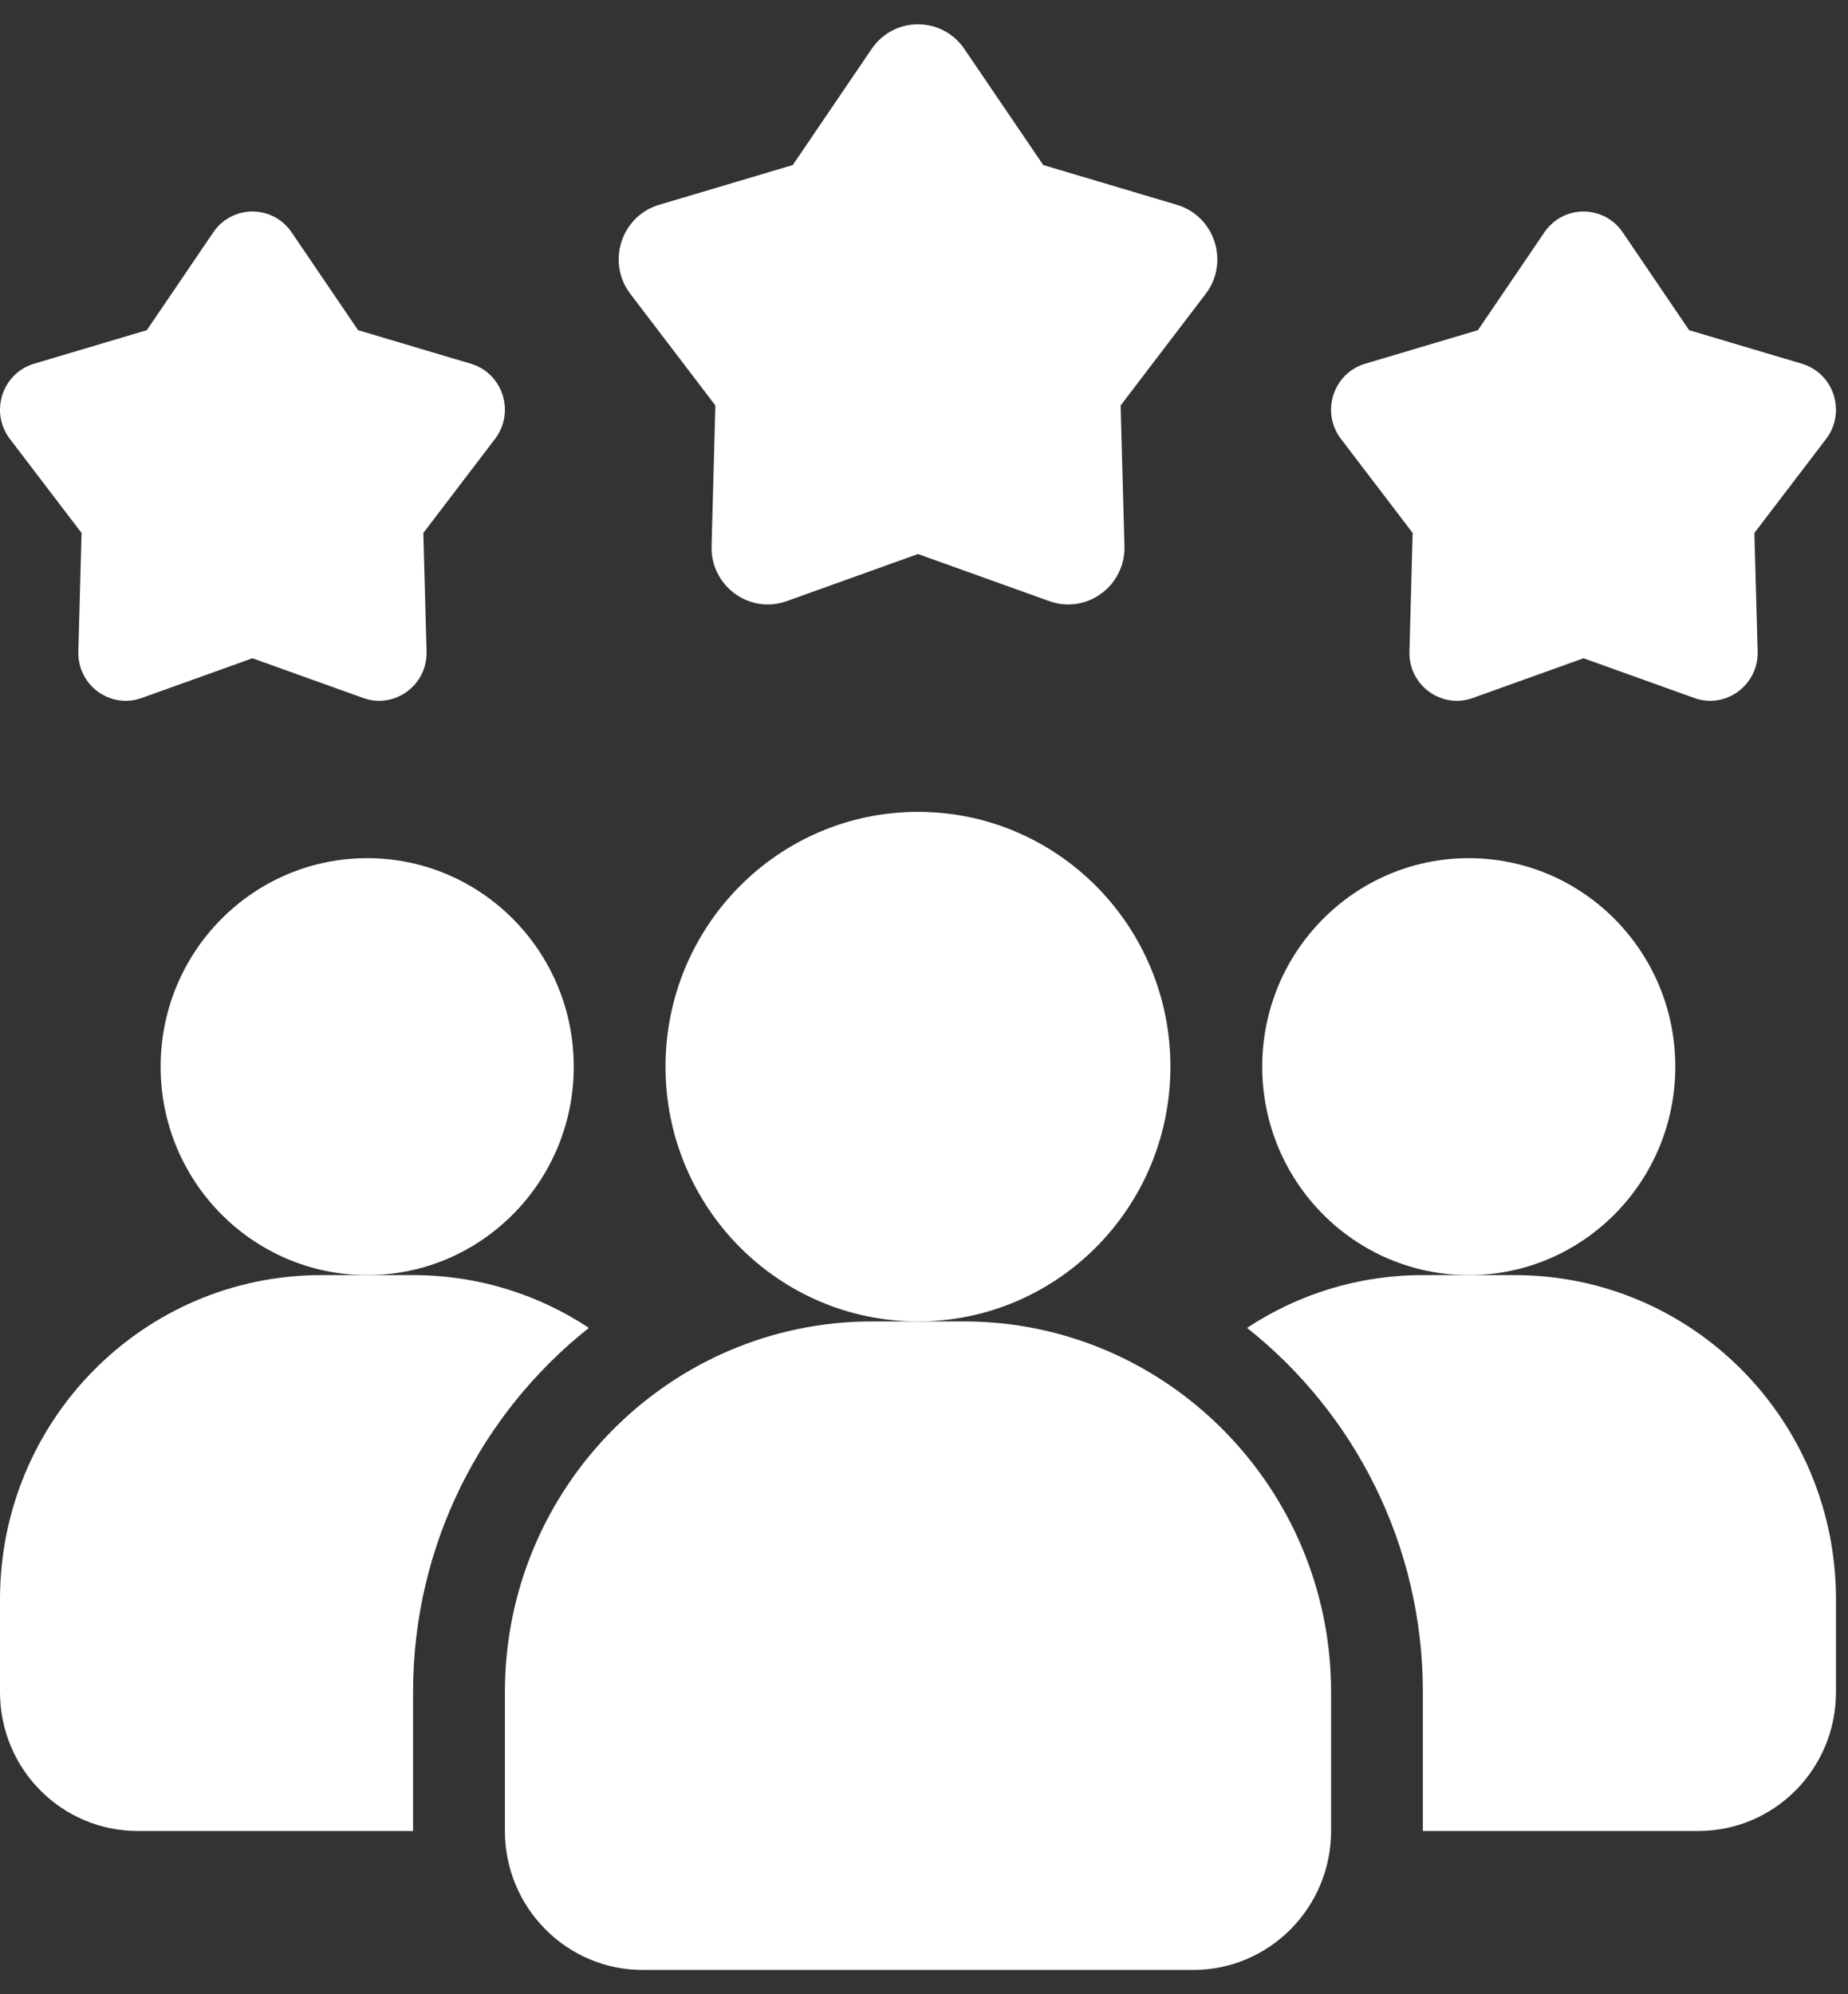 <svg xmlns="http://www.w3.org/2000/svg" width="38" height="41" viewBox="0 0 38 41" fill="none"><rect x="0" y="0" width="38" height="41" fill="#333333" stroke="none"/><path d="M12.109 27.3C9.91 29.043 8.494 31.748 8.494 34.786V37.643H2.832C1.265 37.643 0 36.367 0 34.786V32.881C0 29.195 2.954 26.215 6.607 26.215H8.494C9.835 26.215 11.071 26.614 12.109 27.3Z" fill="white"></path><path d="M30.202 26.215C32.548 26.215 34.449 24.296 34.449 21.929C34.449 19.562 32.548 17.643 30.202 17.643C27.857 17.643 25.955 19.562 25.955 21.929C25.955 24.296 27.857 26.215 30.202 26.215Z" fill="white"></path><path d="M7.551 26.215C9.896 26.215 11.798 24.296 11.798 21.929C11.798 19.562 9.896 17.643 7.551 17.643C5.205 17.643 3.303 19.562 3.303 21.929C3.303 24.296 5.205 26.215 7.551 26.215Z" fill="white"></path><path d="M37.753 32.881V34.786C37.753 36.367 36.488 37.643 34.921 37.643H29.258V34.786C29.258 31.748 27.843 29.043 25.643 27.3C26.682 26.614 27.918 26.215 29.258 26.215H31.146C34.798 26.215 37.753 29.195 37.753 32.881Z" fill="white"></path><path d="M18.876 27.167C21.743 27.167 24.067 24.822 24.067 21.929C24.067 19.036 21.743 16.691 18.876 16.691C16.009 16.691 13.685 19.036 13.685 21.929C13.685 24.822 16.009 27.167 18.876 27.167Z" fill="white"></path><path d="M19.82 27.167H17.933C13.769 27.167 10.382 30.585 10.382 34.786V37.643C10.382 39.218 11.652 40.5 13.213 40.5H24.539C26.1 40.5 27.371 39.218 27.371 37.643V34.786C27.371 30.585 23.983 27.167 19.82 27.167Z" fill="white"></path><path d="M32.562 13.533L30.284 14.35C29.638 14.582 28.963 14.087 28.982 13.395L29.048 10.957L27.574 9.024C27.155 8.475 27.413 7.674 28.071 7.478L30.39 6.788L31.757 4.776C32.145 4.206 32.979 4.206 33.367 4.776L34.733 6.788L37.052 7.478C37.71 7.673 37.968 8.475 37.55 9.024L36.075 10.957L36.142 13.395C36.16 14.086 35.485 14.582 34.839 14.35L32.562 13.533Z" fill="white"></path><path d="M5.191 13.533L2.914 14.35C2.267 14.582 1.592 14.087 1.611 13.395L1.677 10.957L0.203 9.024C-0.215 8.475 0.043 7.674 0.7 7.478L3.019 6.788L4.386 4.776C4.774 4.206 5.608 4.206 5.996 4.776L7.363 6.788L9.682 7.478C10.34 7.673 10.597 8.475 10.179 9.024L8.705 10.957L8.771 13.395C8.79 14.086 8.114 14.582 7.469 14.35L5.191 13.533Z" fill="white"></path><path d="M18.876 11.39L16.176 12.359C15.41 12.634 14.609 12.046 14.632 11.226L14.71 8.336L12.963 6.044C12.467 5.393 12.773 4.444 13.552 4.211L16.302 3.393L17.922 1.008C18.382 0.33 19.372 0.33 19.831 1.008L21.452 3.393L24.201 4.211C24.981 4.444 25.287 5.393 24.791 6.044L23.043 8.336L23.122 11.226C23.144 12.046 22.343 12.634 21.578 12.359L18.876 11.39Z" fill="white"></path></svg>